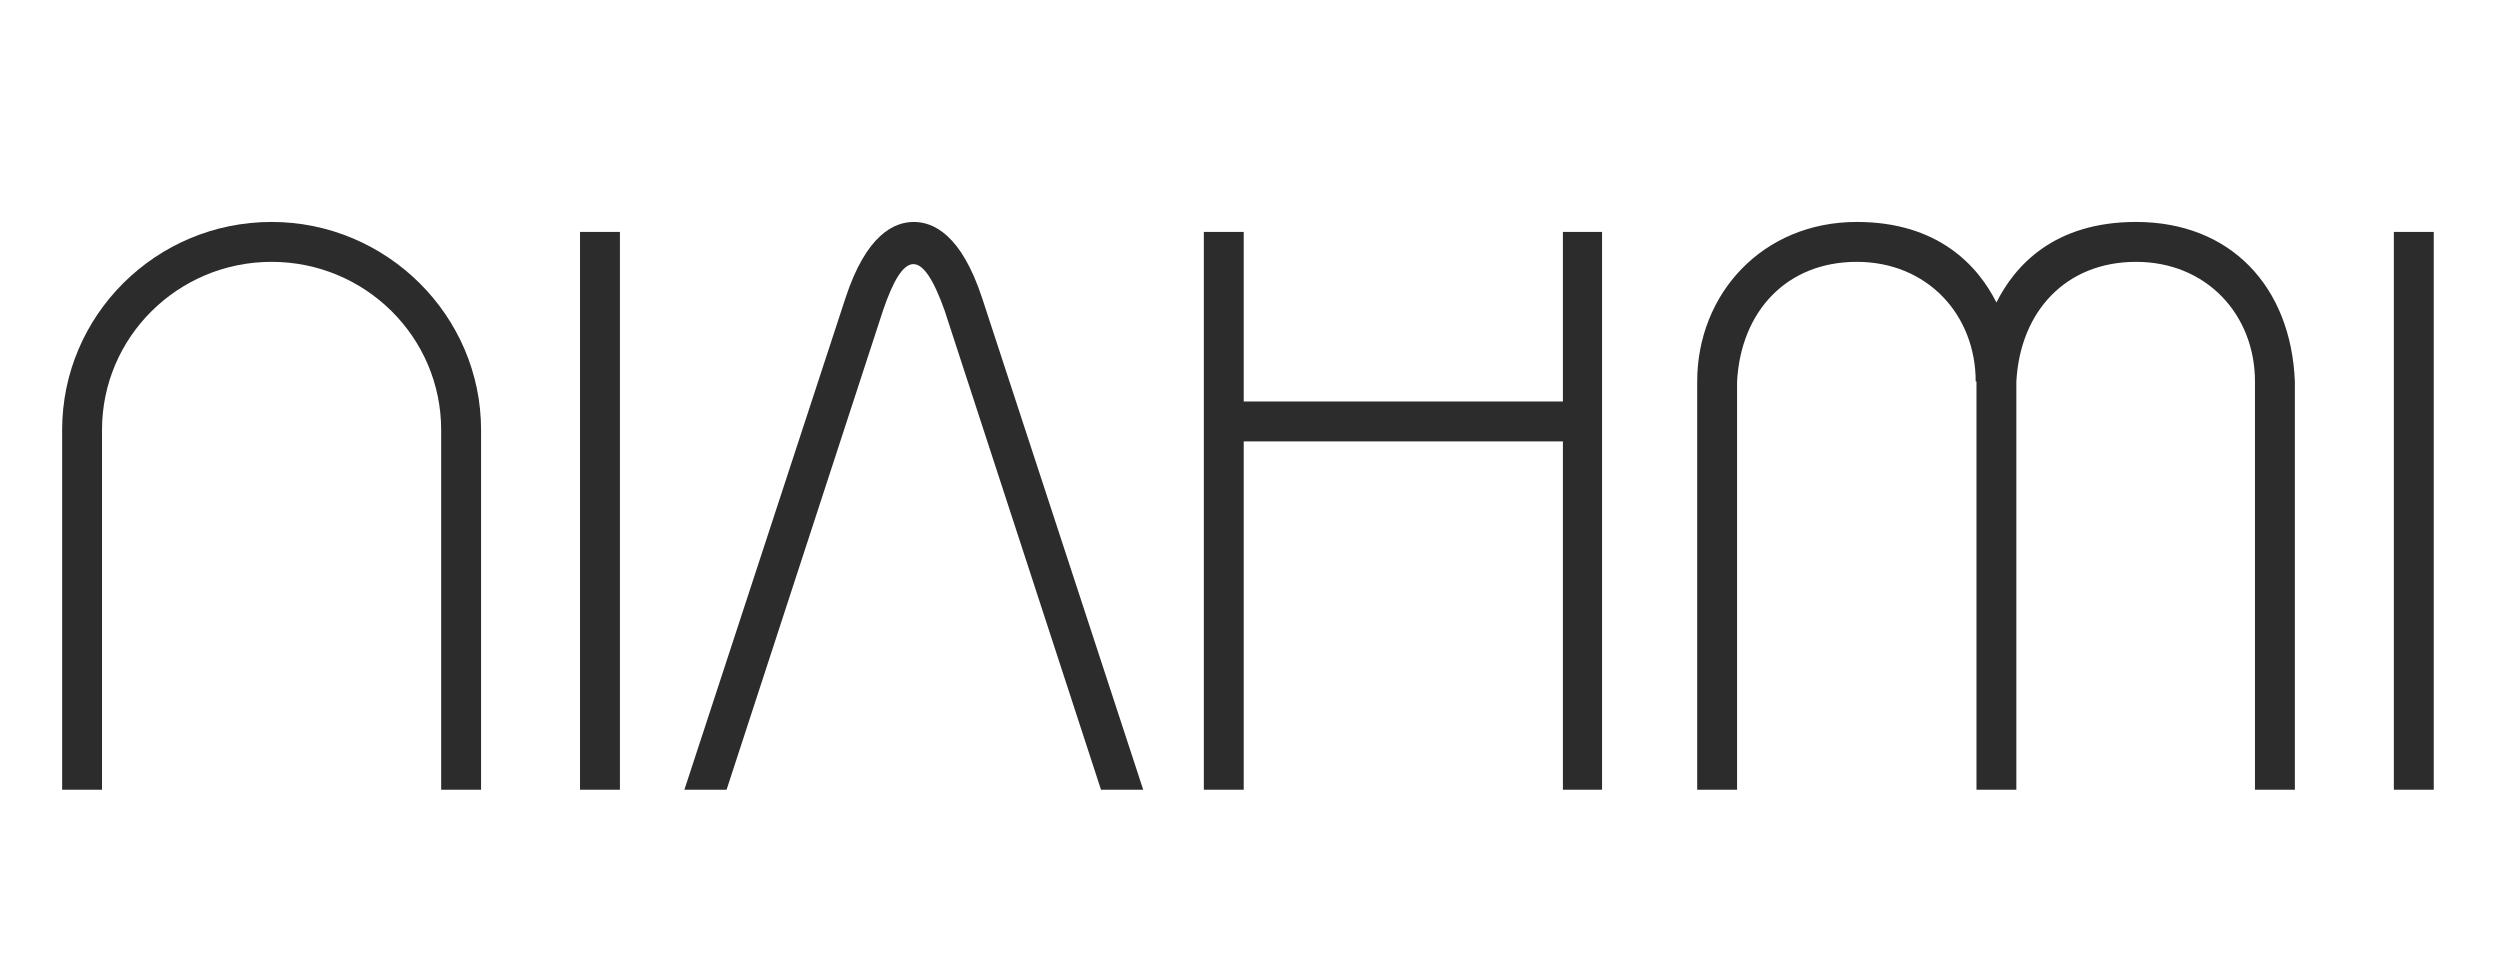 <svg version="1.0" preserveAspectRatio="xMidYMid meet" height="200" viewBox="0 0 384 150" zoomAndPan="magnify" width="512" xmlns:xlink="http://www.w3.org/1999/xlink" xmlns="http://www.w3.org/2000/svg"><defs><g></g></defs><g fill-opacity="1" fill="#2c2c2c"><g transform="translate(2.236, 121.302)"><g><path d="M 39.48 -87.211 C 21.684 -87.211 7.309 -72.832 7.309 -55.273 L 7.309 0 L 13.434 0 L 13.434 -55.273 C 13.434 -69.531 25.102 -81.082 39.48 -81.082 C 53.859 -81.082 65.527 -69.531 65.527 -55.273 L 65.527 0 L 71.656 0 L 71.656 -55.273 C 71.656 -72.832 57.16 -87.211 39.48 -87.211 Z M 39.48 -87.211"></path></g></g></g><g fill-opacity="1" fill="#2c2c2c"><g transform="translate(81.197, 121.302)"><g><path d="M 14.023 -85.68 L 7.895 -85.68 L 7.895 0 L 14.023 0 Z M 14.023 -85.68"></path></g></g><g transform="translate(103.118, 121.302)"><g><path d="M 41.957 -73.656 L 65.996 0 L 72.48 0 L 47.73 -75.543 C 44.547 -85.207 40.305 -87.211 37.242 -87.211 C 34.176 -87.211 29.934 -85.207 26.754 -75.543 L 2.004 0 L 8.484 0 L 32.527 -73.656 C 35.59 -82.613 38.422 -83.559 41.957 -73.656 Z M 41.957 -73.656"></path></g></g></g><g fill-opacity="1" fill="#2c2c2c"><g transform="translate(177.601, 121.302)"><g><path d="M 62.461 -85.68 L 62.461 -59.633 L 13.434 -59.633 L 13.434 -85.68 L 7.309 -85.68 L 7.309 0 L 13.434 0 L 13.434 -53.504 L 62.461 -53.504 L 62.461 0 L 68.473 0 L 68.473 -85.68 Z M 62.461 -85.68"></path></g></g></g><g fill-opacity="1" fill="#2c2c2c"><g transform="translate(253.38, 121.302)"><g><path d="M 74.719 -87.211 C 62.109 -87.211 56.098 -80.492 53.27 -74.836 C 50.441 -80.492 44.312 -87.211 31.82 -87.211 C 17.324 -87.211 7.309 -76.133 7.309 -62.699 L 7.309 0 L 13.434 0 L 13.434 -62.699 C 14.023 -73.539 21.094 -81.082 31.82 -81.082 C 42.664 -81.082 50.086 -72.949 50.086 -62.699 L 50.207 -62.699 L 50.207 0 L 56.332 0 L 56.332 -62.699 C 56.922 -73.539 63.992 -81.082 74.719 -81.082 C 85.562 -81.082 92.984 -72.949 92.984 -62.699 L 92.984 0 L 99.113 0 L 99.113 -62.699 C 98.523 -77.312 89.215 -87.211 74.719 -87.211 Z M 74.719 -87.211"></path></g></g></g><g fill-opacity="1" fill="#2c2c2c"><g transform="translate(359.801, 121.302)"><g><path d="M 14.023 -85.68 L 7.895 -85.68 L 7.895 0 L 14.023 0 Z M 14.023 -85.68"></path></g></g></g></svg>